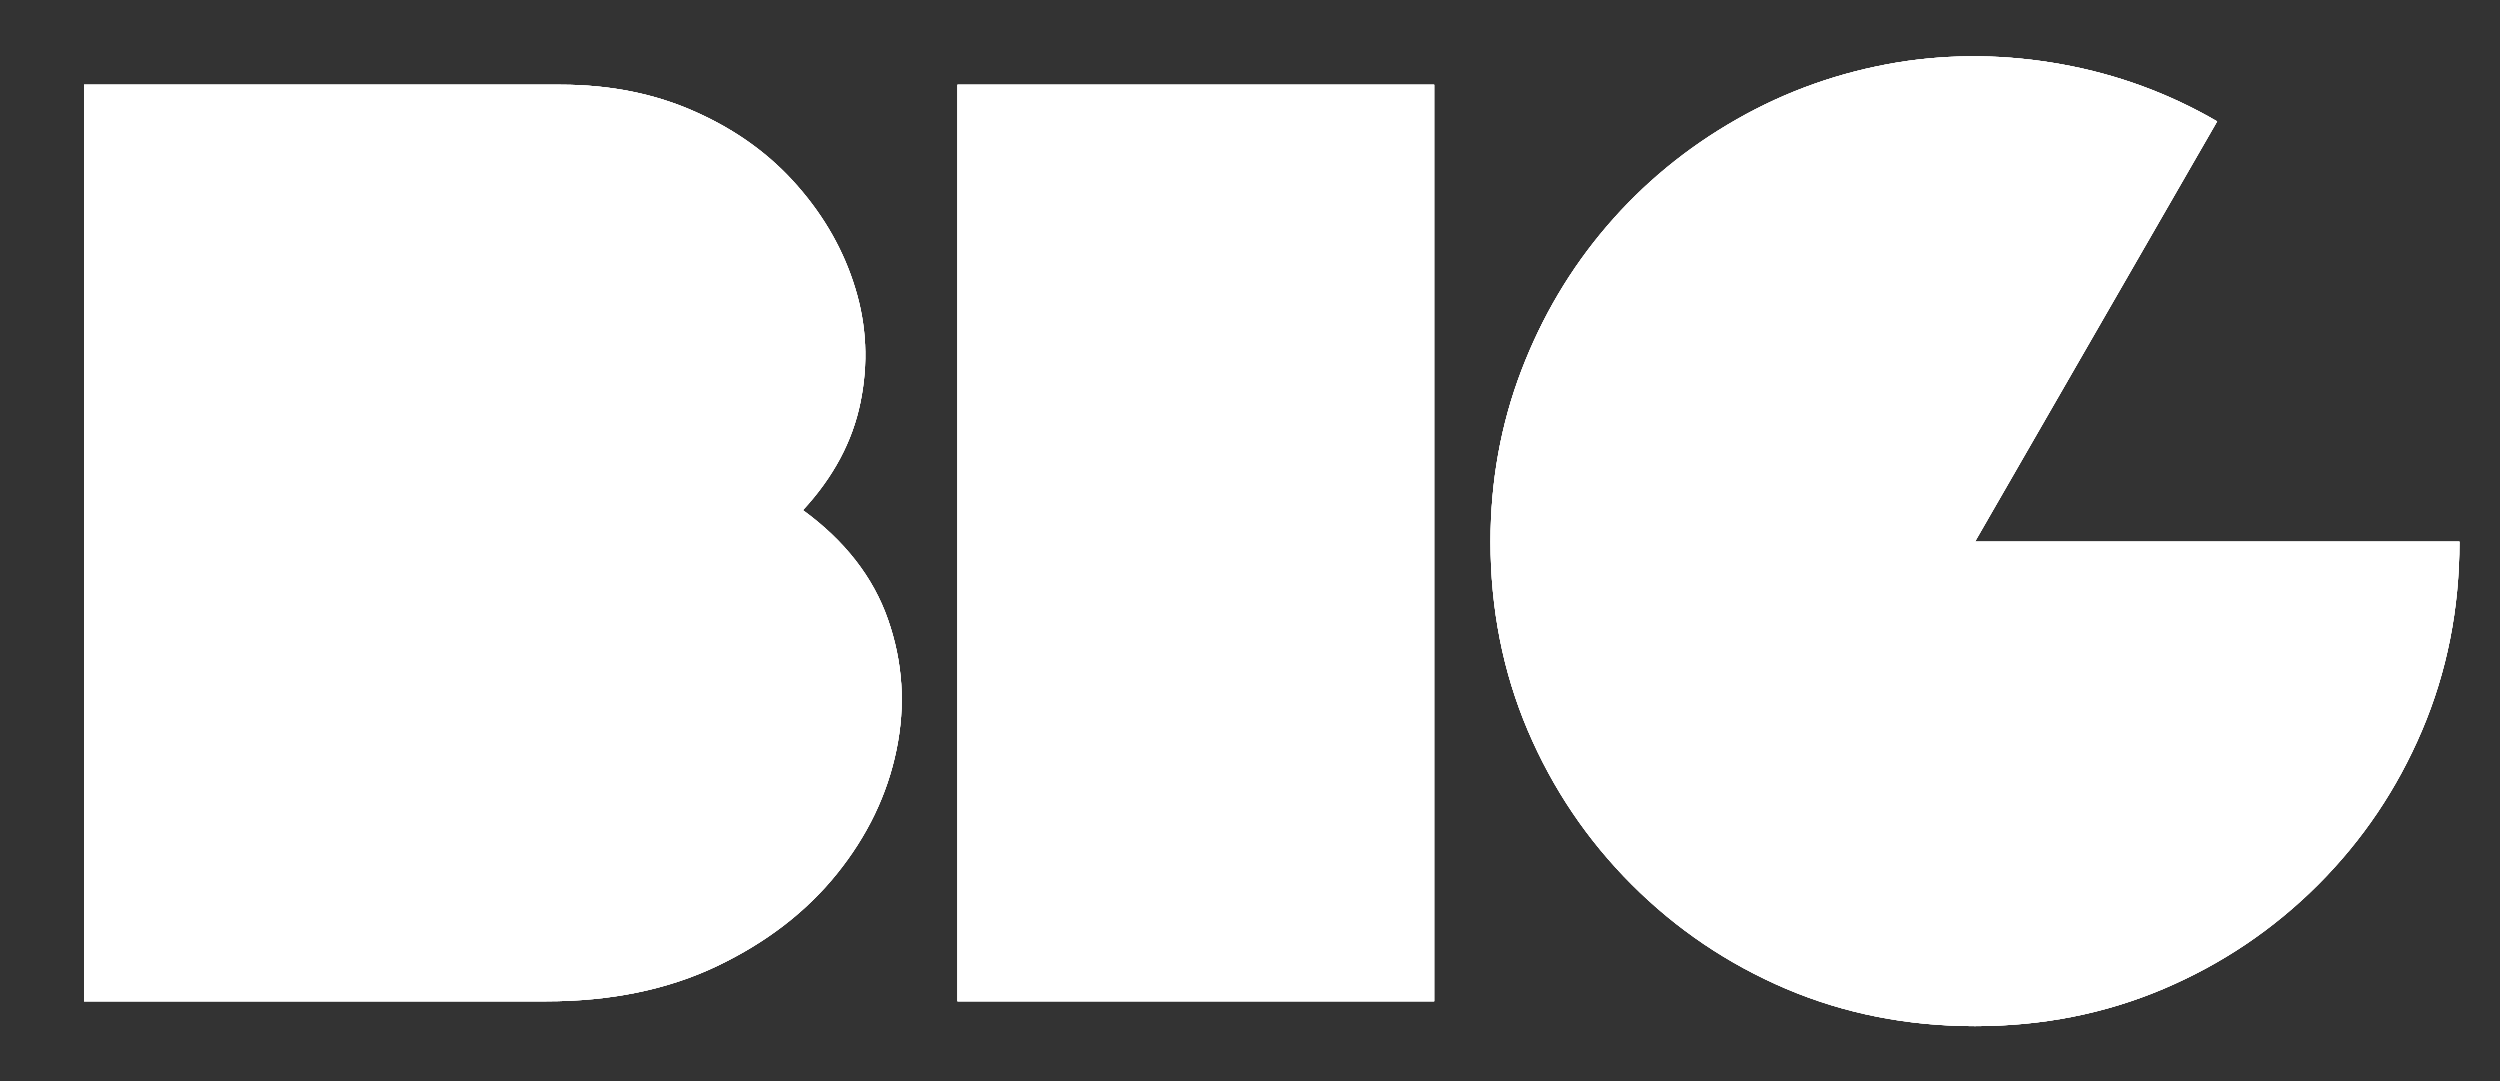 <?xml version="1.0" encoding="UTF-8"?> <svg xmlns="http://www.w3.org/2000/svg" xmlns:xlink="http://www.w3.org/1999/xlink" width="400" zoomAndPan="magnify" viewBox="0 0 300 129.75" height="173" preserveAspectRatio="xMidYMid meet" version="1.0"><rect x="0" y="0" width="300" height="129.75" fill="#333333" stroke="none"/><path fill="#ffffff" d="M 10.082 10.164 L 67.293 10.164 C 73.262 10.164 78.68 11.266 83.547 13.465 C 88.426 15.656 92.484 18.613 95.723 22.34 C 98.973 26.051 101.277 30.145 102.633 34.602 C 103.996 39.047 104.207 43.605 103.258 48.266 C 102.316 52.93 100.02 57.246 96.348 61.219 C 101.383 64.891 104.789 69.266 106.559 74.344 C 108.34 79.43 108.68 84.645 107.574 89.996 C 106.48 95.34 104.098 100.289 100.43 104.848 C 96.77 109.398 91.977 113.09 86.051 115.926 C 80.137 118.746 73.305 120.156 65.566 120.156 L 10.082 120.156 Z M 10.082 10.164 " fill-opacity="1" fill-rule="nonzero"></path><path fill="#ffffff" d="M 114.895 10.164 L 172.105 10.164 L 172.105 120.156 L 114.895 120.156 Z M 114.895 10.164 " fill-opacity="1" fill-rule="nonzero"></path><path fill="#ffffff" d="M 237 64.996 L 295.133 64.996 C 295.133 73.07 293.633 80.621 290.645 87.645 C 287.664 94.656 283.504 100.828 278.168 106.168 C 272.824 111.508 266.645 115.676 259.621 118.664 C 252.594 121.645 245.055 123.133 237 123.133 C 228.926 123.133 221.375 121.645 214.352 118.664 C 207.344 115.676 201.168 111.508 195.832 106.168 C 190.488 100.828 186.32 94.656 183.332 87.645 C 180.352 80.621 178.863 73.07 178.863 64.996 C 178.863 57.777 180.094 50.938 182.555 44.488 C 185.016 38.043 188.438 32.258 192.828 27.133 C 197.234 21.992 202.418 17.73 208.395 14.328 C 214.363 10.918 220.809 8.641 227.715 7.488 C 234.219 6.438 240.797 6.516 247.445 7.723 C 254.098 8.934 260.297 11.215 266.055 14.566 Z M 237 64.996 " fill-opacity="1" fill-rule="nonzero"></path><path fill="#ffffff" d="M 10.082 10.164 L 67.293 10.164 C 73.262 10.164 78.68 11.266 83.547 13.465 C 88.426 15.656 92.484 18.613 95.723 22.34 C 98.973 26.051 101.277 30.145 102.633 34.602 C 103.996 39.047 104.207 43.605 103.258 48.266 C 102.316 52.93 100.02 57.246 96.348 61.219 C 101.383 64.891 104.789 69.266 106.559 74.344 C 108.34 79.43 108.68 84.645 107.574 89.996 C 106.48 95.34 104.098 100.289 100.43 104.848 C 96.77 109.398 91.977 113.09 86.051 115.926 C 80.137 118.746 73.305 120.156 65.566 120.156 L 10.082 120.156 Z M 10.082 10.164 " fill-opacity="1" fill-rule="nonzero"></path><path fill="#ffffff" d="M 114.895 10.164 L 172.105 10.164 L 172.105 120.156 L 114.895 120.156 Z M 114.895 10.164 " fill-opacity="1" fill-rule="nonzero"></path><path fill="#ffffff" d="M 237 64.996 L 295.133 64.996 C 295.133 73.07 293.633 80.621 290.645 87.645 C 287.664 94.656 283.504 100.828 278.168 106.168 C 272.824 111.508 266.645 115.676 259.621 118.664 C 252.594 121.645 245.055 123.133 237 123.133 C 228.926 123.133 221.375 121.645 214.352 118.664 C 207.344 115.676 201.168 111.508 195.832 106.168 C 190.488 100.828 186.32 94.656 183.332 87.645 C 180.352 80.621 178.863 73.07 178.863 64.996 C 178.863 57.777 180.094 50.938 182.555 44.488 C 185.016 38.043 188.438 32.258 192.828 27.133 C 197.234 21.992 202.418 17.73 208.395 14.328 C 214.363 10.918 220.809 8.641 227.715 7.488 C 234.219 6.438 240.797 6.516 247.445 7.723 C 254.098 8.934 260.297 11.215 266.055 14.566 Z M 237 64.996 " fill-opacity="1" fill-rule="nonzero"></path><path fill="#ffffff" d="M 10.082 10.164 L 67.293 10.164 C 73.262 10.164 78.68 11.266 83.547 13.465 C 88.426 15.656 92.484 18.613 95.723 22.34 C 98.973 26.051 101.277 30.145 102.633 34.602 C 103.996 39.047 104.207 43.605 103.258 48.266 C 102.316 52.93 100.02 57.246 96.348 61.219 C 101.383 64.891 104.789 69.266 106.559 74.344 C 108.34 79.43 108.68 84.645 107.574 89.996 C 106.48 95.34 104.098 100.289 100.43 104.848 C 96.77 109.398 91.977 113.09 86.051 115.926 C 80.137 118.746 73.305 120.156 65.566 120.156 L 10.082 120.156 Z M 10.082 10.164 " fill-opacity="1" fill-rule="nonzero"></path><path fill="#ffffff" d="M 114.895 10.164 L 172.105 10.164 L 172.105 120.156 L 114.895 120.156 Z M 114.895 10.164 " fill-opacity="1" fill-rule="nonzero"></path><path fill="#ffffff" d="M 237 64.996 L 295.133 64.996 C 295.133 73.07 293.633 80.621 290.645 87.645 C 287.664 94.656 283.504 100.828 278.168 106.168 C 272.824 111.508 266.645 115.676 259.621 118.664 C 252.594 121.645 245.055 123.133 237 123.133 C 228.926 123.133 221.375 121.645 214.352 118.664 C 207.344 115.676 201.168 111.508 195.832 106.168 C 190.488 100.828 186.32 94.656 183.332 87.645 C 180.352 80.621 178.863 73.07 178.863 64.996 C 178.863 57.777 180.094 50.938 182.555 44.488 C 185.016 38.043 188.438 32.258 192.828 27.133 C 197.234 21.992 202.418 17.73 208.395 14.328 C 214.363 10.918 220.809 8.641 227.715 7.488 C 234.219 6.438 240.797 6.516 247.445 7.723 C 254.098 8.934 260.297 11.215 266.055 14.566 Z M 237 64.996 " fill-opacity="1" fill-rule="nonzero"></path><path fill="#ffffff" d="M 10.082 10.164 L 67.293 10.164 C 73.262 10.164 78.68 11.266 83.547 13.465 C 88.426 15.656 92.484 18.613 95.723 22.34 C 98.973 26.051 101.277 30.145 102.633 34.602 C 103.996 39.047 104.207 43.605 103.258 48.266 C 102.316 52.93 100.02 57.246 96.348 61.219 C 101.383 64.891 104.789 69.266 106.559 74.344 C 108.34 79.43 108.68 84.645 107.574 89.996 C 106.48 95.34 104.098 100.289 100.43 104.848 C 96.77 109.398 91.977 113.09 86.051 115.926 C 80.137 118.746 73.305 120.156 65.566 120.156 L 10.082 120.156 Z M 10.082 10.164 " fill-opacity="1" fill-rule="nonzero"></path><path fill="#ffffff" d="M 114.895 10.164 L 172.105 10.164 L 172.105 120.156 L 114.895 120.156 Z M 114.895 10.164 " fill-opacity="1" fill-rule="nonzero"></path><path fill="#ffffff" d="M 237 64.996 L 295.133 64.996 C 295.133 73.07 293.633 80.621 290.645 87.645 C 287.664 94.656 283.504 100.828 278.168 106.168 C 272.824 111.508 266.645 115.676 259.621 118.664 C 252.594 121.645 245.055 123.133 237 123.133 C 228.926 123.133 221.375 121.645 214.352 118.664 C 207.344 115.676 201.168 111.508 195.832 106.168 C 190.488 100.828 186.32 94.656 183.332 87.645 C 180.352 80.621 178.863 73.07 178.863 64.996 C 178.863 57.777 180.094 50.938 182.555 44.488 C 185.016 38.043 188.438 32.258 192.828 27.133 C 197.234 21.992 202.418 17.73 208.395 14.328 C 214.363 10.918 220.809 8.641 227.715 7.488 C 234.219 6.438 240.797 6.516 247.445 7.723 C 254.098 8.934 260.297 11.215 266.055 14.566 Z M 237 64.996 " fill-opacity="1" fill-rule="nonzero"></path></svg> 